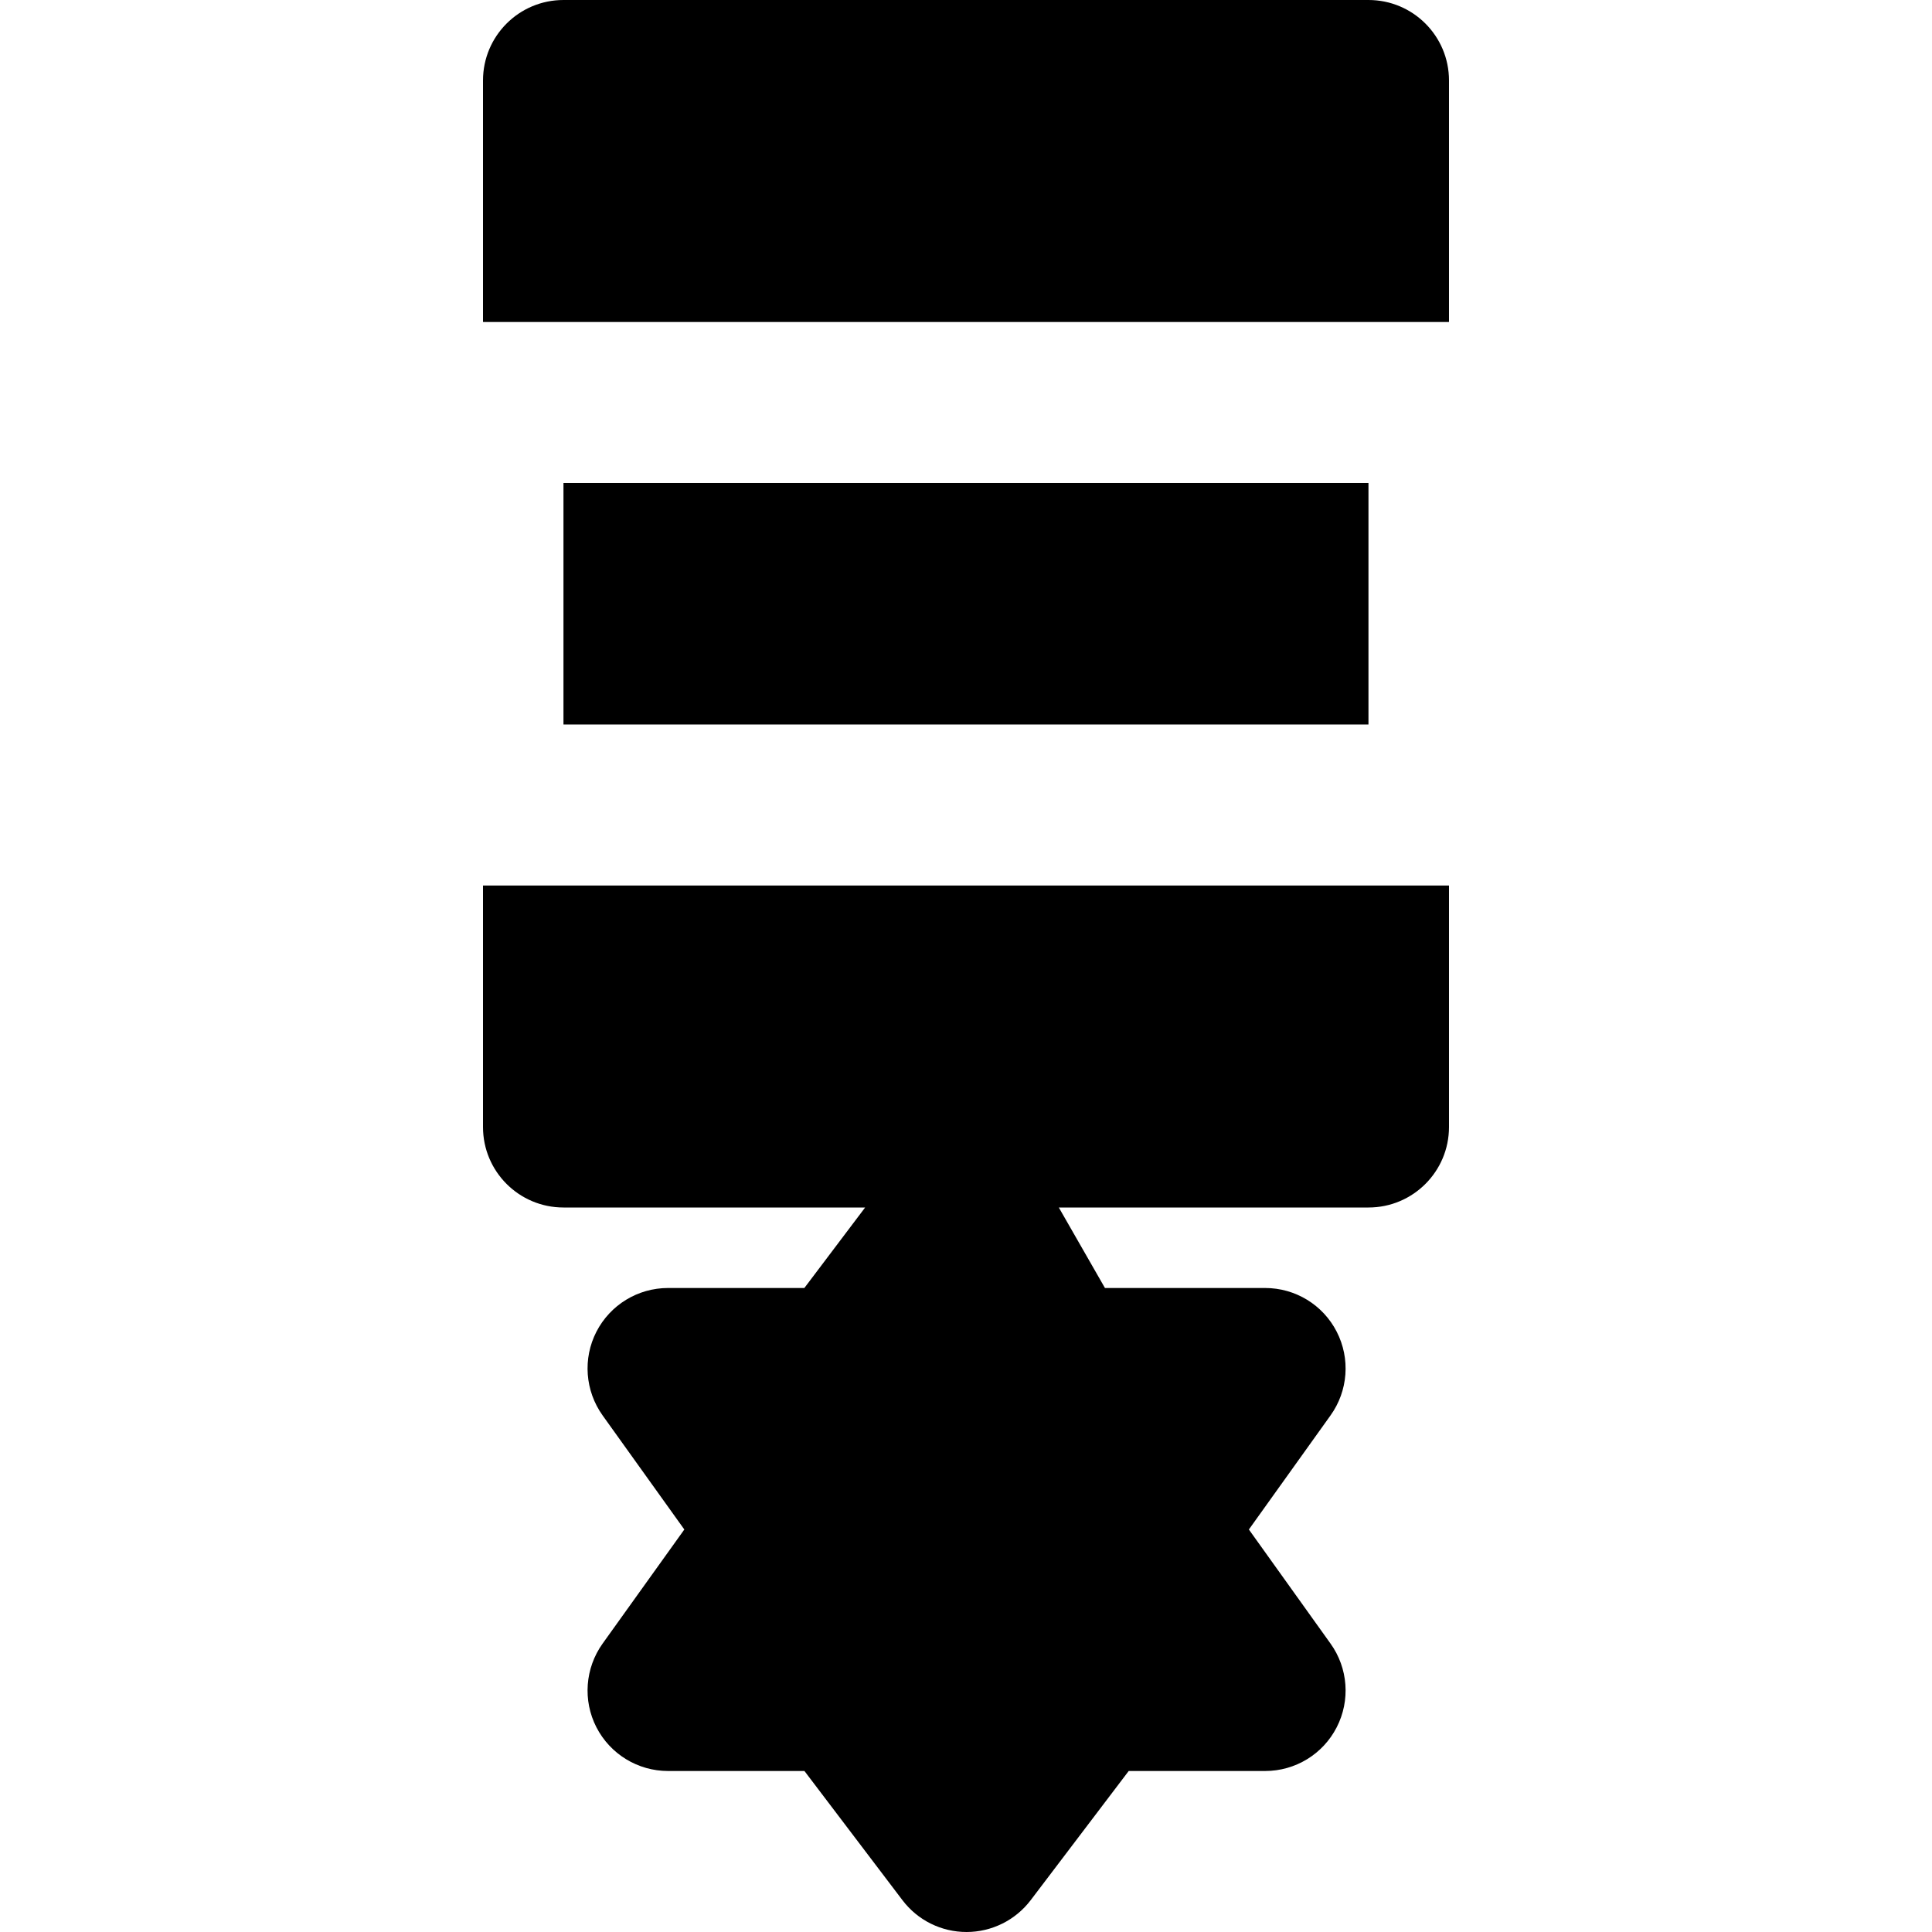 <?xml version="1.0" encoding="iso-8859-1"?>
<!-- Uploaded to: SVG Repo, www.svgrepo.com, Generator: SVG Repo Mixer Tools -->
<svg fill="#000000" version="1.1" id="Layer_1" xmlns="http://www.w3.org/2000/svg" xmlns:xlink="http://www.w3.org/1999/xlink" 
	 viewBox="0 0 512 512" xml:space="preserve">
<g>
	<g>
		<g>
			<path d="M362.667,0H149.333C137.536,0,128,9.557,128,21.333v63.872c0,0.043,0.021,0.085,0.021,0.128h255.957
				c0-0.043,0.021-0.085,0.021-0.128V21.333C384,9.557,374.464,0,362.667,0z"/>
			<rect x="149.325" y="127.998" width="213.333" height="64"/>
			<path d="M128,298.667c0,11.776,9.536,21.333,21.333,21.333h79.936l-16.107,21.333h-36.117c-8,0-15.317,4.459-18.987,11.584
				c-3.648,7.104-3.008,15.68,1.643,22.187l21.653,30.229l-21.653,30.229c-4.651,6.507-5.291,15.083-1.643,22.187
				c3.669,7.125,10.987,11.584,18.987,11.584h36.139l25.963,34.219c4.032,5.333,10.304,8.448,17.003,8.448
				c6.656,0,12.949-3.115,17.003-8.448l25.963-34.219h36.16c8,0,15.317-4.459,18.965-11.584c3.648-7.104,3.029-15.68-1.643-22.187
				l-21.632-30.229l21.632-30.229c4.672-6.507,5.291-15.083,1.643-22.187c-3.648-7.125-10.965-11.584-18.965-11.584h-42.453
				L280.597,320h82.069c11.797,0,21.333-9.557,21.333-21.333v-64H128V298.667z"/>
		</g>
	</g>
</g>
</svg>